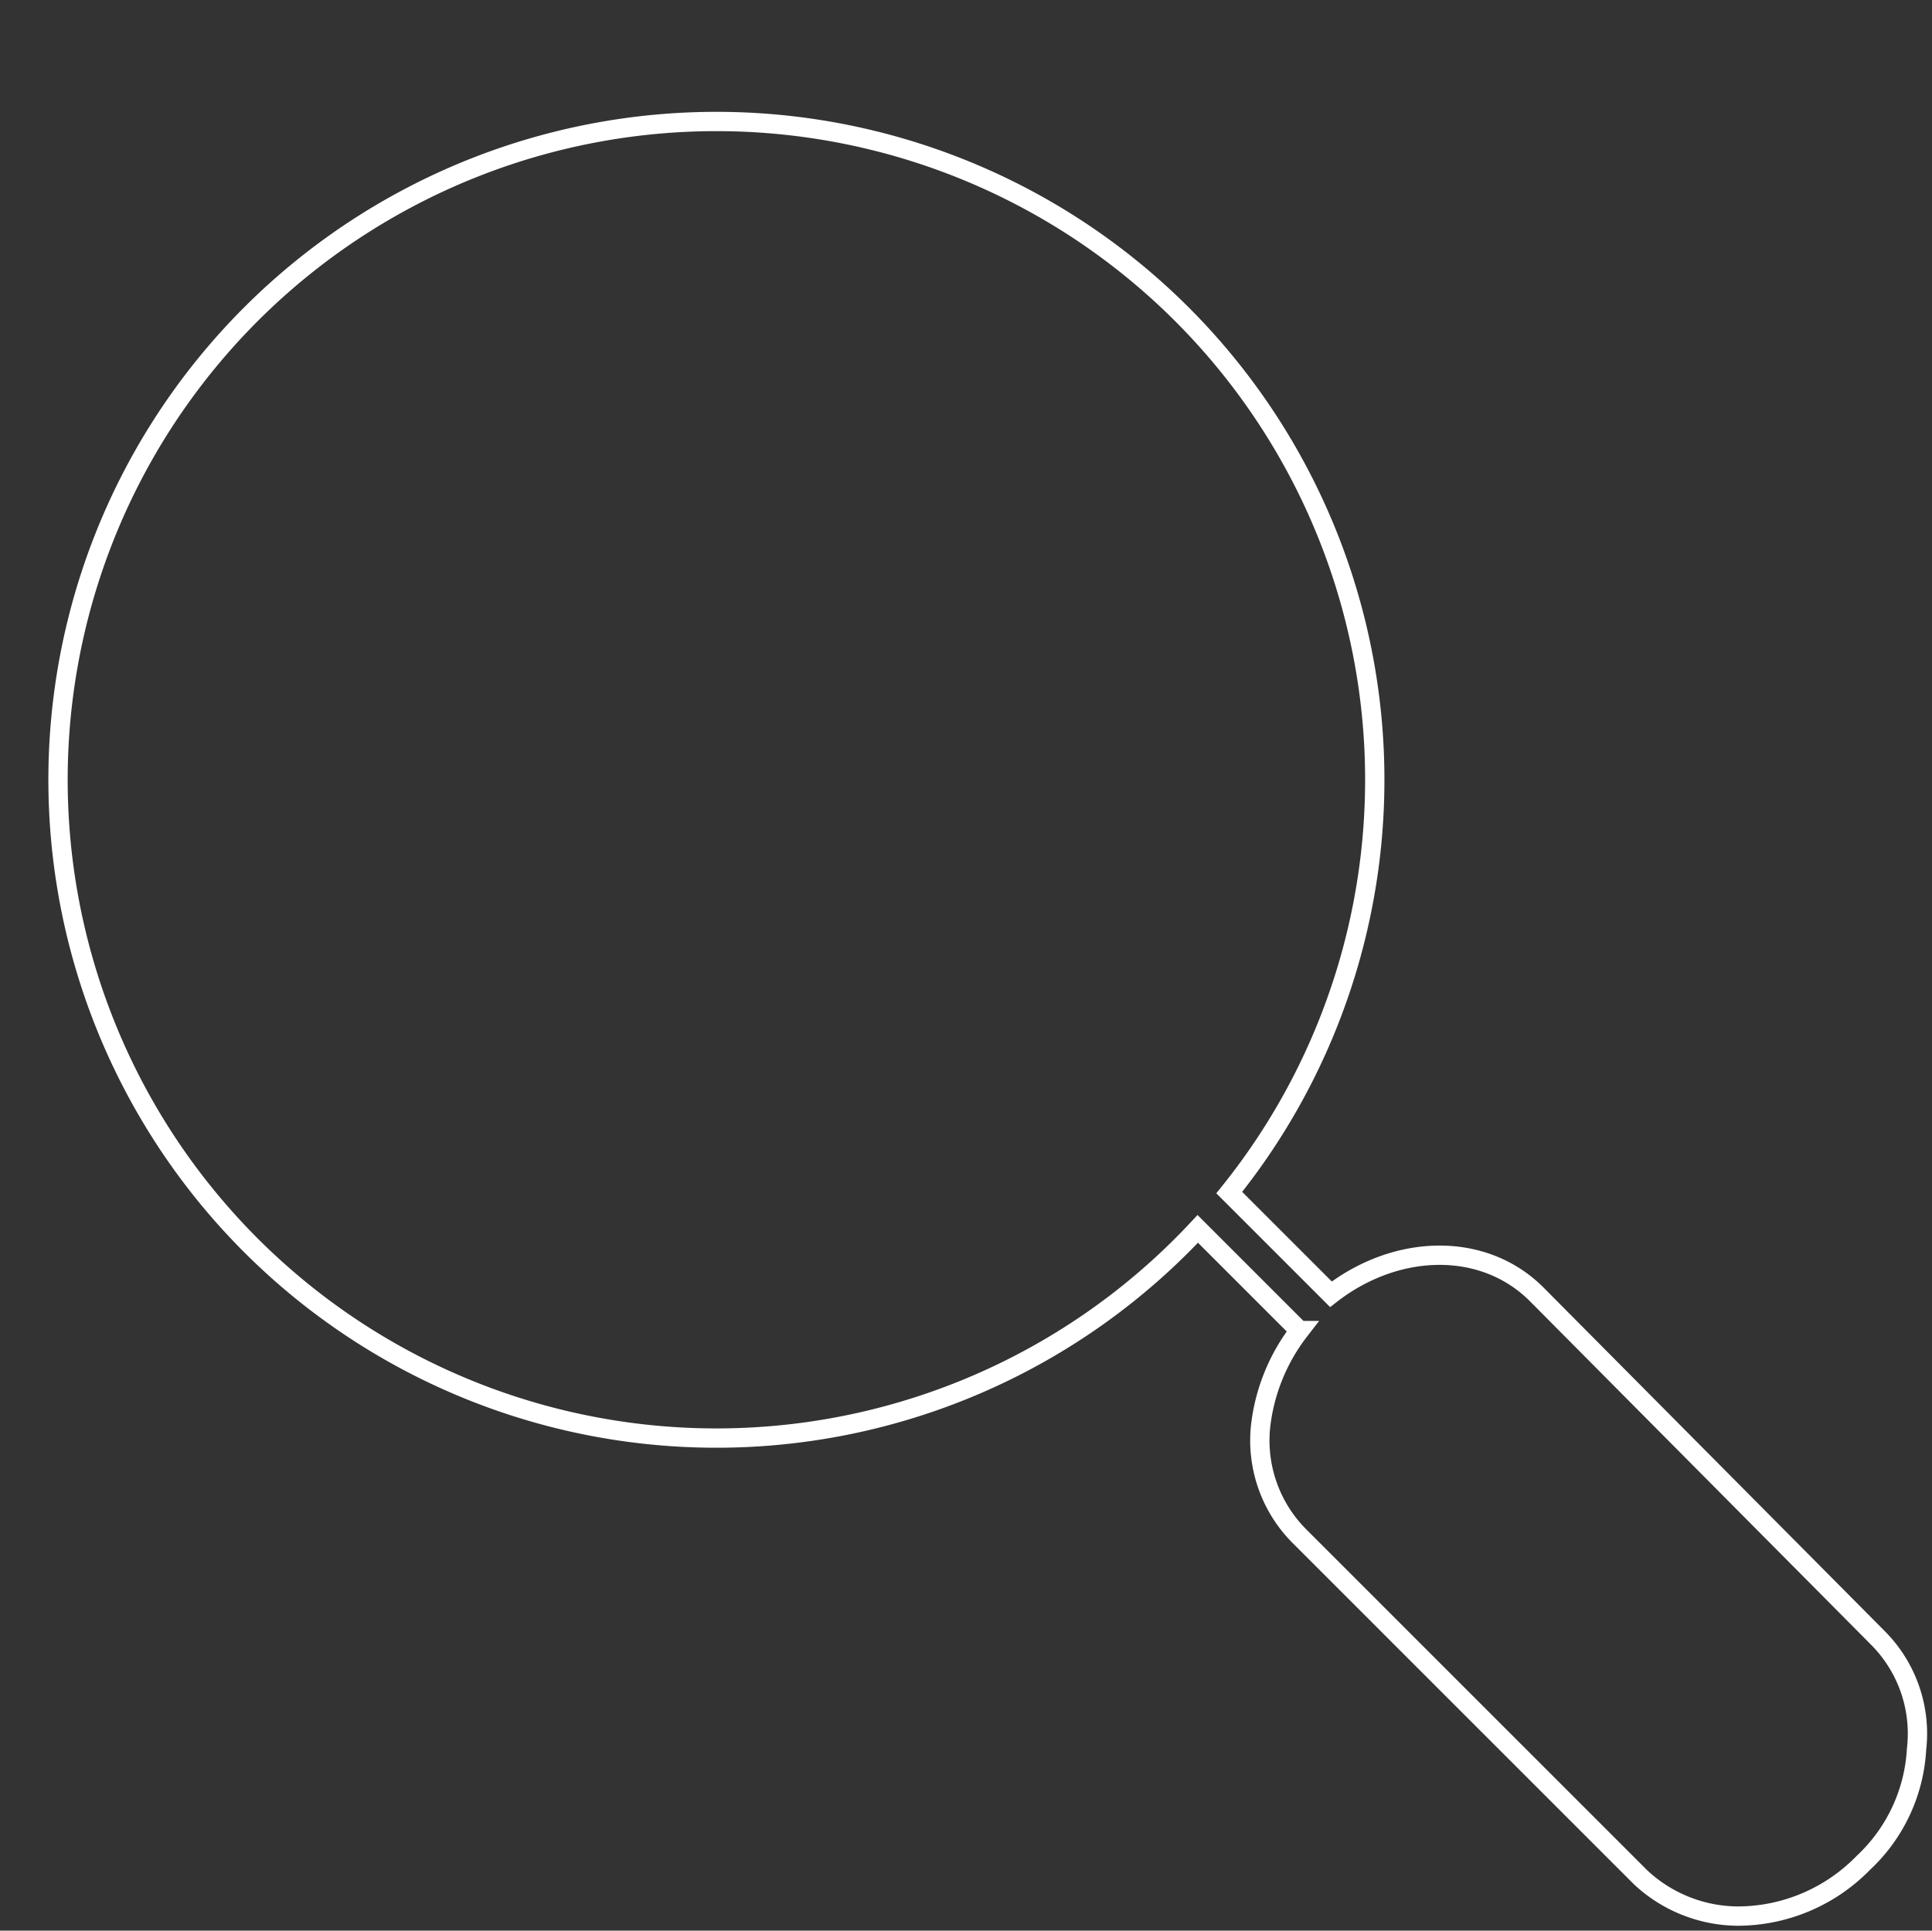 <svg xmlns="http://www.w3.org/2000/svg" xmlns:xlink="http://www.w3.org/1999/xlink" width="150.086" height="150" viewBox="0 0 150.086 150"><rect x="0" y="0" width="150.086" height="150" fill="#333333" stroke="none"/><defs><clipPath id="clip-path"><rect id="Rechteck_2630" data-name="Rechteck 2630" width="150.086" height="150" fill="none" stroke="#fff" stroke-width="1.5"></rect></clipPath></defs><g id="Gruppe_66400" data-name="Gruppe 66400" transform="translate(62 0)"><g id="Gruppe_66225" data-name="Gruppe 66225" transform="translate(-62 0)" clip-path="url(#clip-path)"><path id="Pfad_187" data-name="Pfad 187" d="M118.74,99.926c-4.137-4.137-10.9-3.949-15.978,0l-7.9-7.9a51.145,51.145,0,1,0-2.445,2.82l7.9,7.9a14.906,14.906,0,0,0-3.008,7.332,10.524,10.524,0,0,0,3.008,8.646l26.506,26.506a11.168,11.168,0,0,0,7.52,3.008,13.659,13.659,0,0,0,9.775-4.134,13.055,13.055,0,0,0,4.137-8.836,10.531,10.531,0,0,0-3.008-8.648Z" transform="translate(0.631 0.63)" fill="none" stroke="#fff" stroke-miterlimit="10" stroke-width="1.5"></path></g></g></svg>
